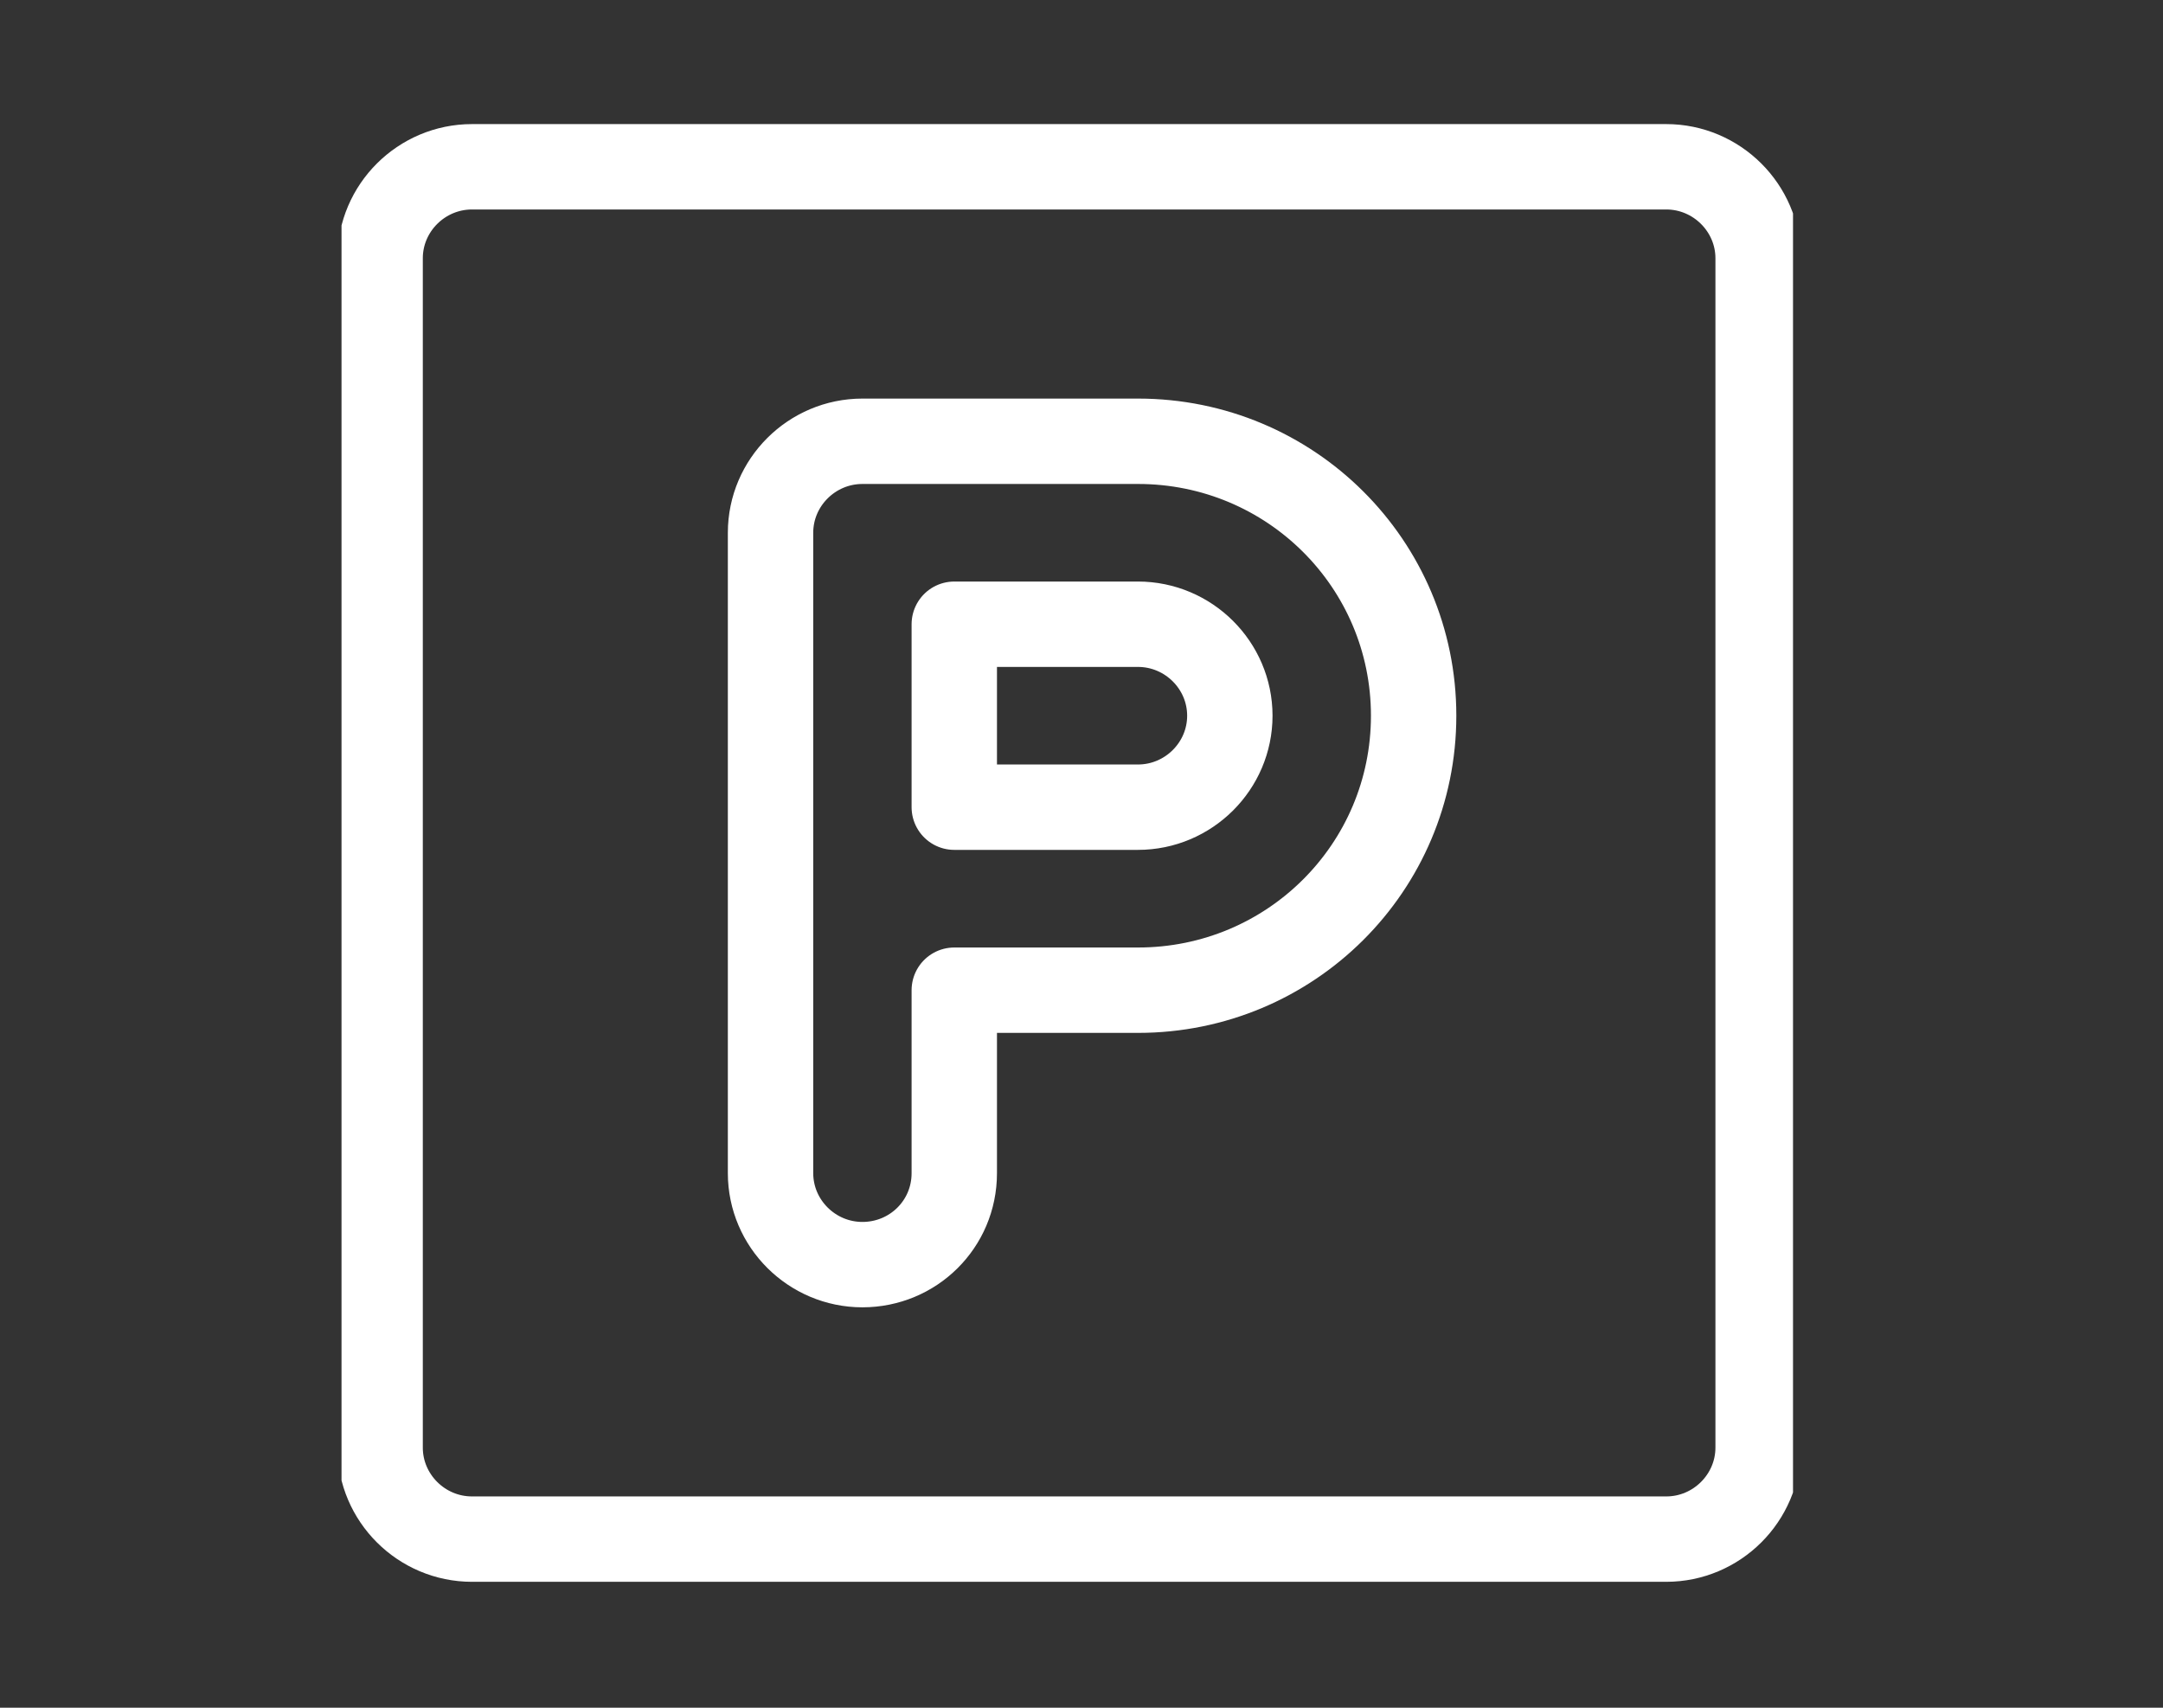 <svg width="38" height="30" viewBox="0 0 38 30" fill="none" xmlns="http://www.w3.org/2000/svg">
<rect x="0" y="0" width="38" height="30" fill="#333333" stroke="none"/>
<g clip-path="url(#clip0)">
<path d="M19.992 14.18C20.88 14.18 21.606 13.457 21.606 12.573C21.606 11.689 20.88 10.966 19.992 10.966H16.765V14.18H19.992Z" stroke="white" stroke-width="1.5" stroke-miterlimit="10" stroke-linecap="round" stroke-linejoin="round"/>
<path d="M15.151 22.216C14.263 22.216 13.537 21.493 13.537 20.609V9.359C13.537 8.475 14.263 7.752 15.151 7.752H19.993C22.672 7.752 24.835 9.905 24.835 12.573C24.835 15.241 22.672 17.395 19.993 17.395H16.765V20.609C16.765 21.509 16.039 22.216 15.151 22.216Z" stroke="white" stroke-width="1.5" stroke-miterlimit="10" stroke-linecap="round" stroke-linejoin="round"/>
<path d="M29.273 27.038C30.16 27.038 30.887 26.314 30.887 25.43V4.537C30.887 3.654 30.16 2.93 29.273 2.93H8.292C7.404 2.93 6.678 3.654 6.678 4.537V25.43C6.678 26.314 7.404 27.038 8.292 27.038H29.273Z" stroke="white" stroke-width="1.5" stroke-miterlimit="10" stroke-linecap="round" stroke-linejoin="round"/>
</g>
<defs>
<clipPath id="clip0">
<rect width="25.5" height="27" fill="white" transform="translate(6 1.5)"/>
</clipPath>
</defs>
</svg>
